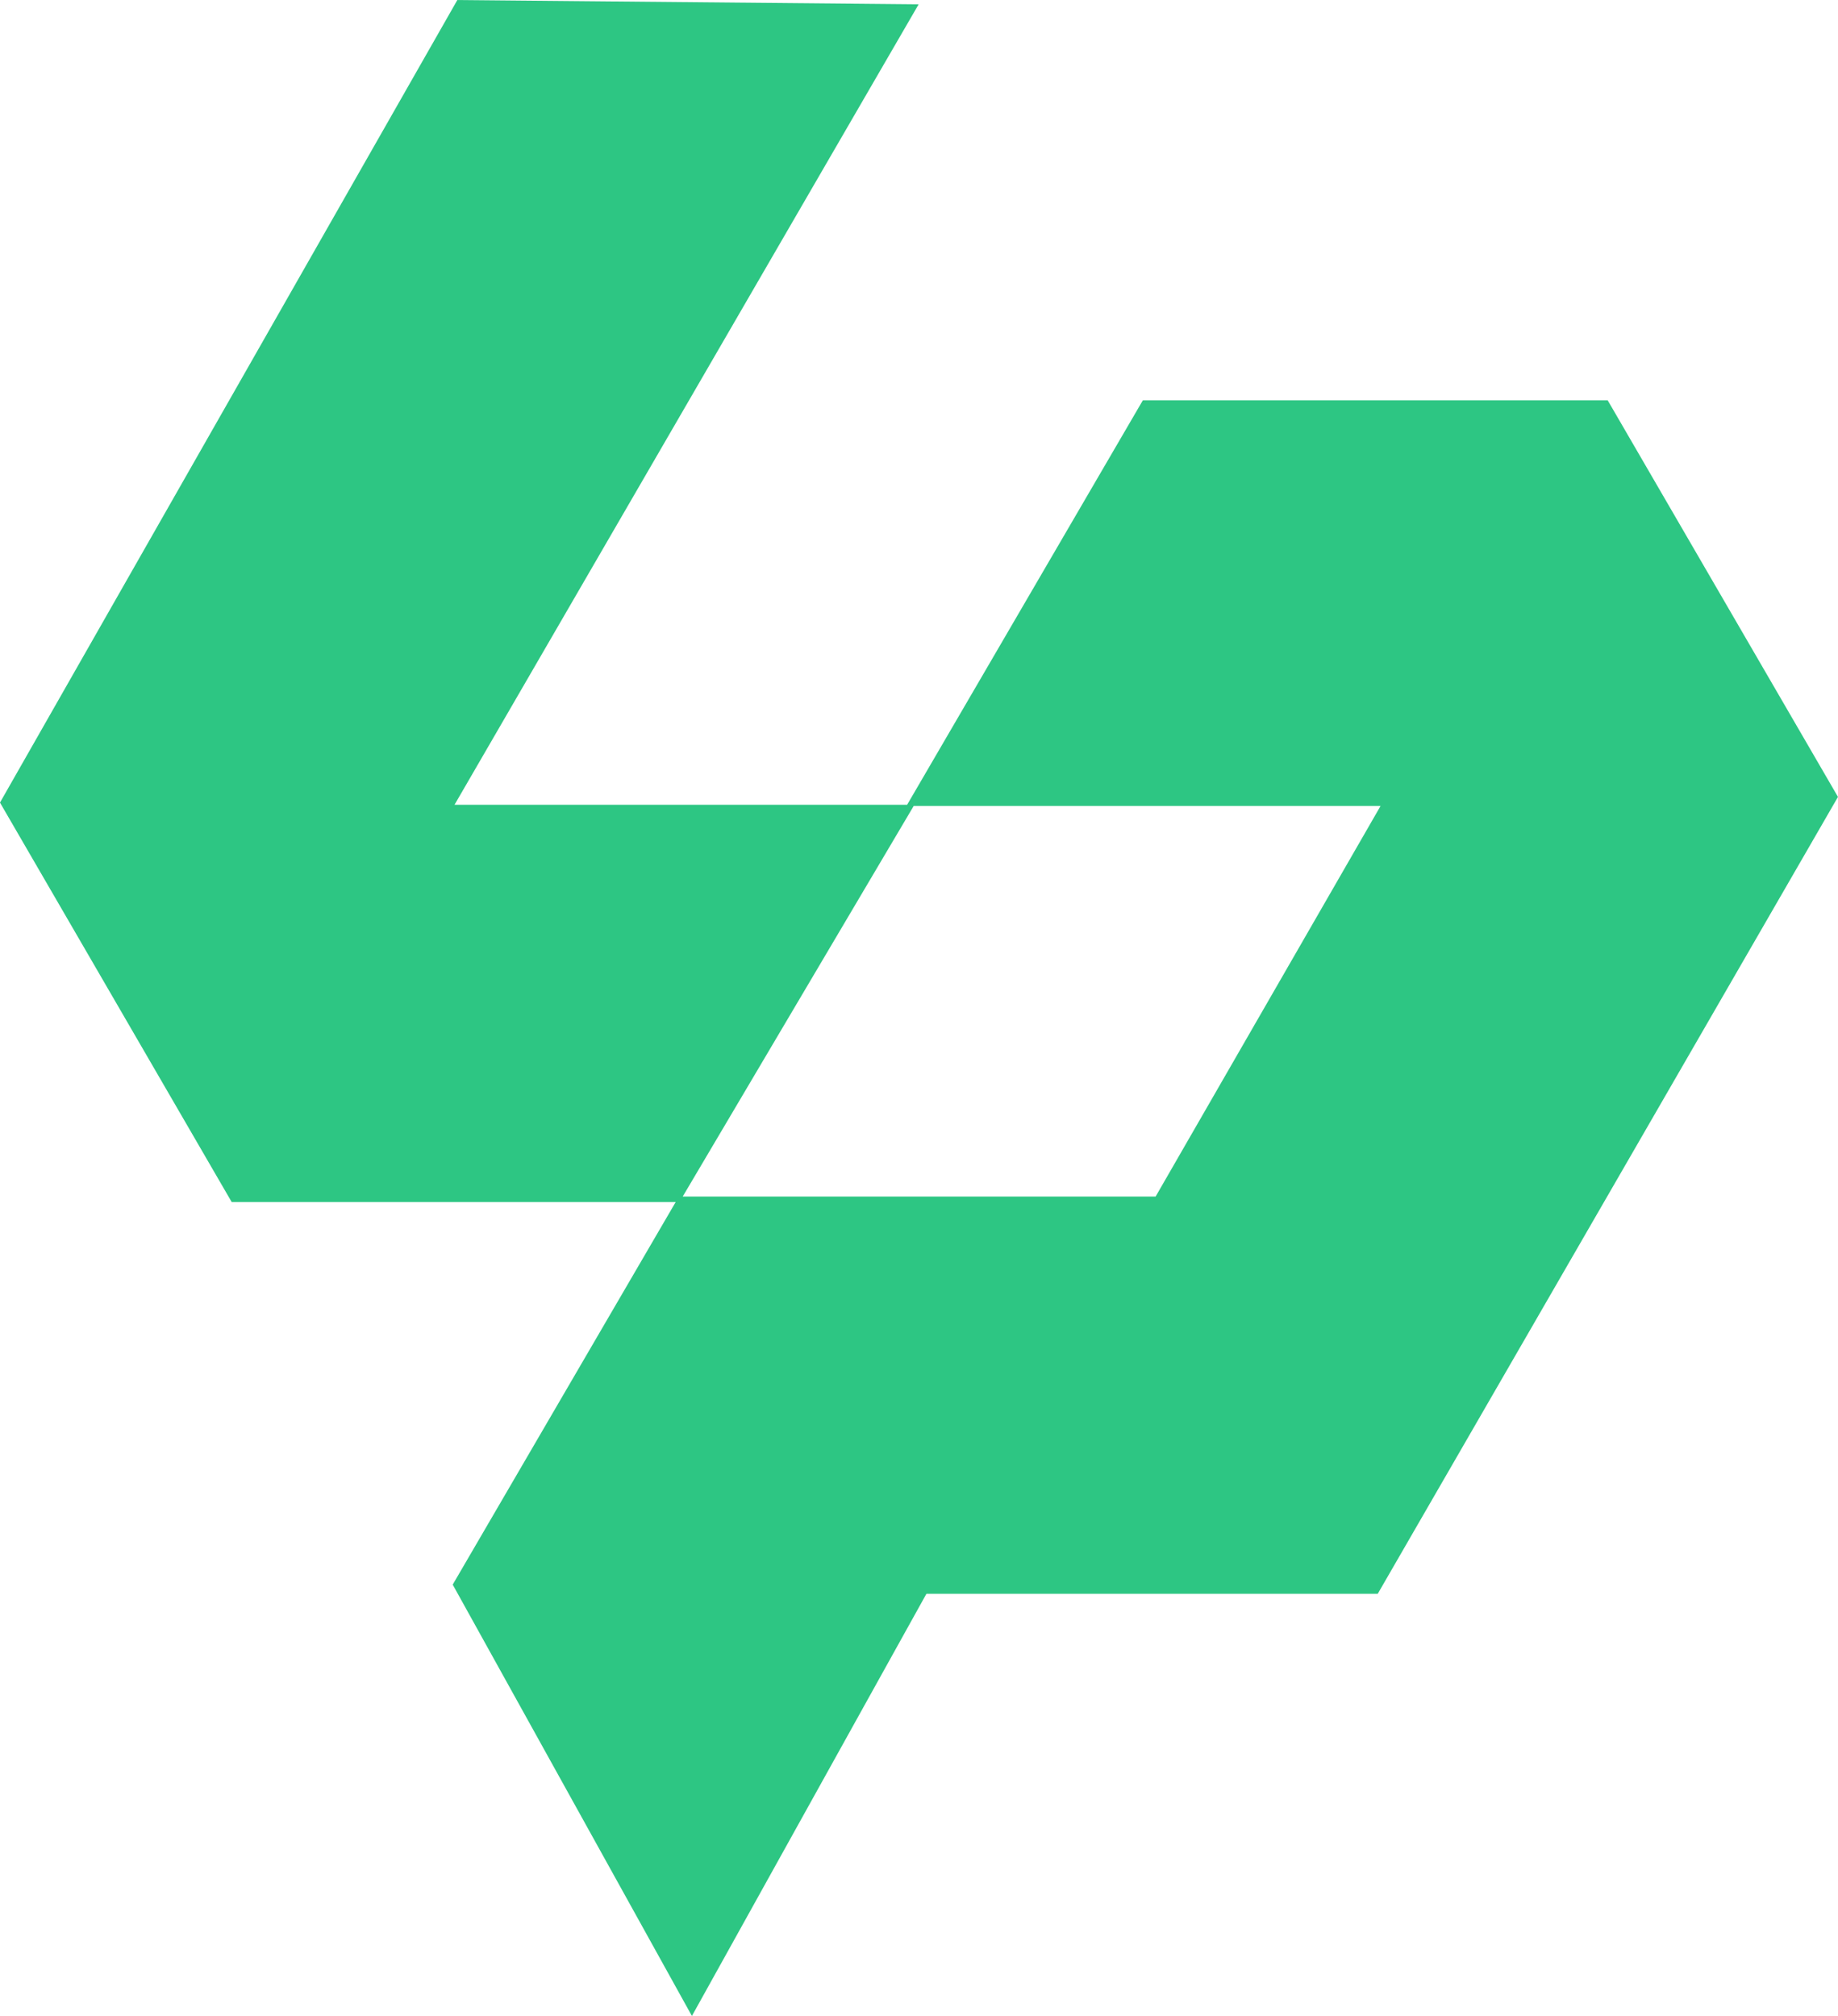 <svg xmlns="http://www.w3.org/2000/svg" data-name="Vrstva 1" viewBox="0 0 365.95 401.36"><path style="fill:#2dc683;stroke:#2dc683;stroke-miterlimit:10;stroke-width:.25px" d="M320.02 79.82h-92.4l-46.93 80.52h94.4l-44.93 78.01h-94.45l46.13-78H90.28L182.69.98 91.13.13.14 159.79l46.06 79.4h88.55l-44.47 76.3 47.48 85.62 46.62-83.92h89.86l91.56-158.53-45.78-78.84z"/></svg>